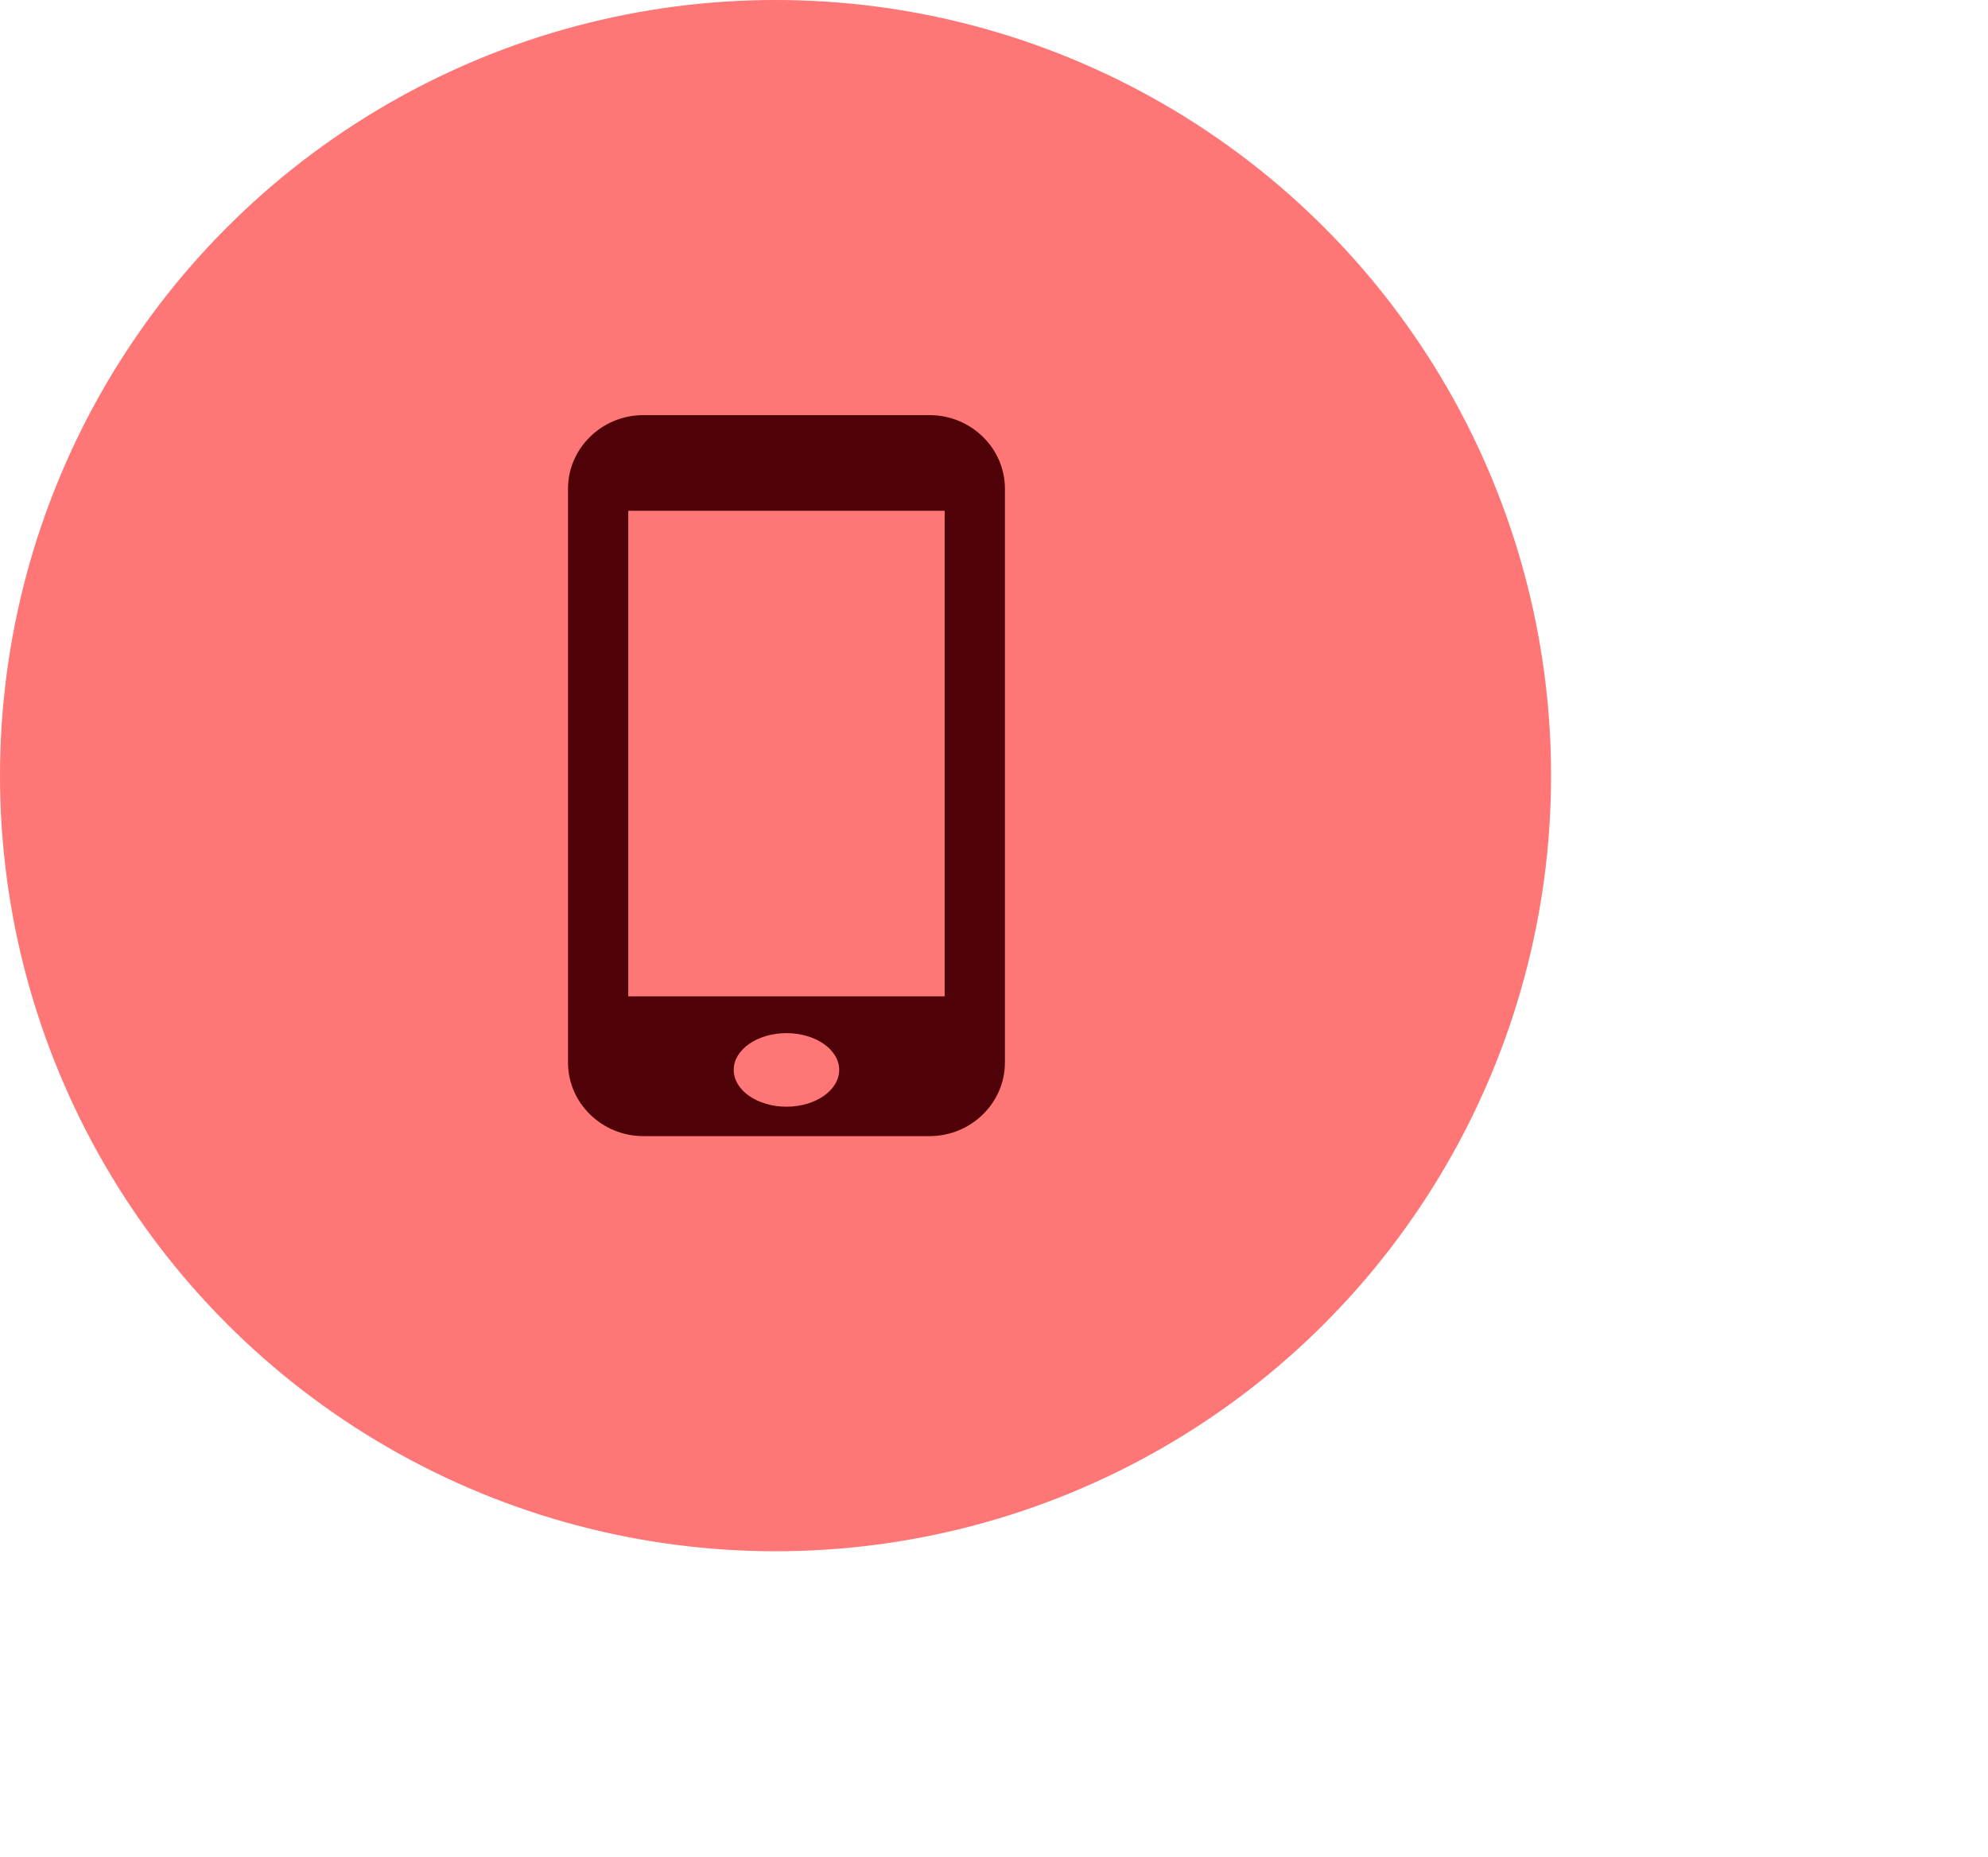 <svg width="91" height="85" viewBox="0 0 91 85" fill="none" xmlns="http://www.w3.org/2000/svg">
<circle cx="35.5" cy="35.5" r="35.5" fill="#FF7676"/>
<path d="M42.552 19H29.448C27.552 19 26 20.515 26 22.367V48.633C26 50.485 27.552 52 29.448 52H42.552C44.448 52 46 50.485 46 48.633V22.367C46 20.515 44.448 19 42.552 19ZM36 50.653C34.667 50.653 33.586 49.899 33.586 48.969C33.586 48.039 34.667 47.286 36 47.286C37.332 47.286 38.414 48.039 38.414 48.969C38.414 49.9 37.332 50.653 36 50.653ZM43.241 45.602H28.759V23.378H43.241V45.602Z" fill="#4F0308"/>
</svg>
